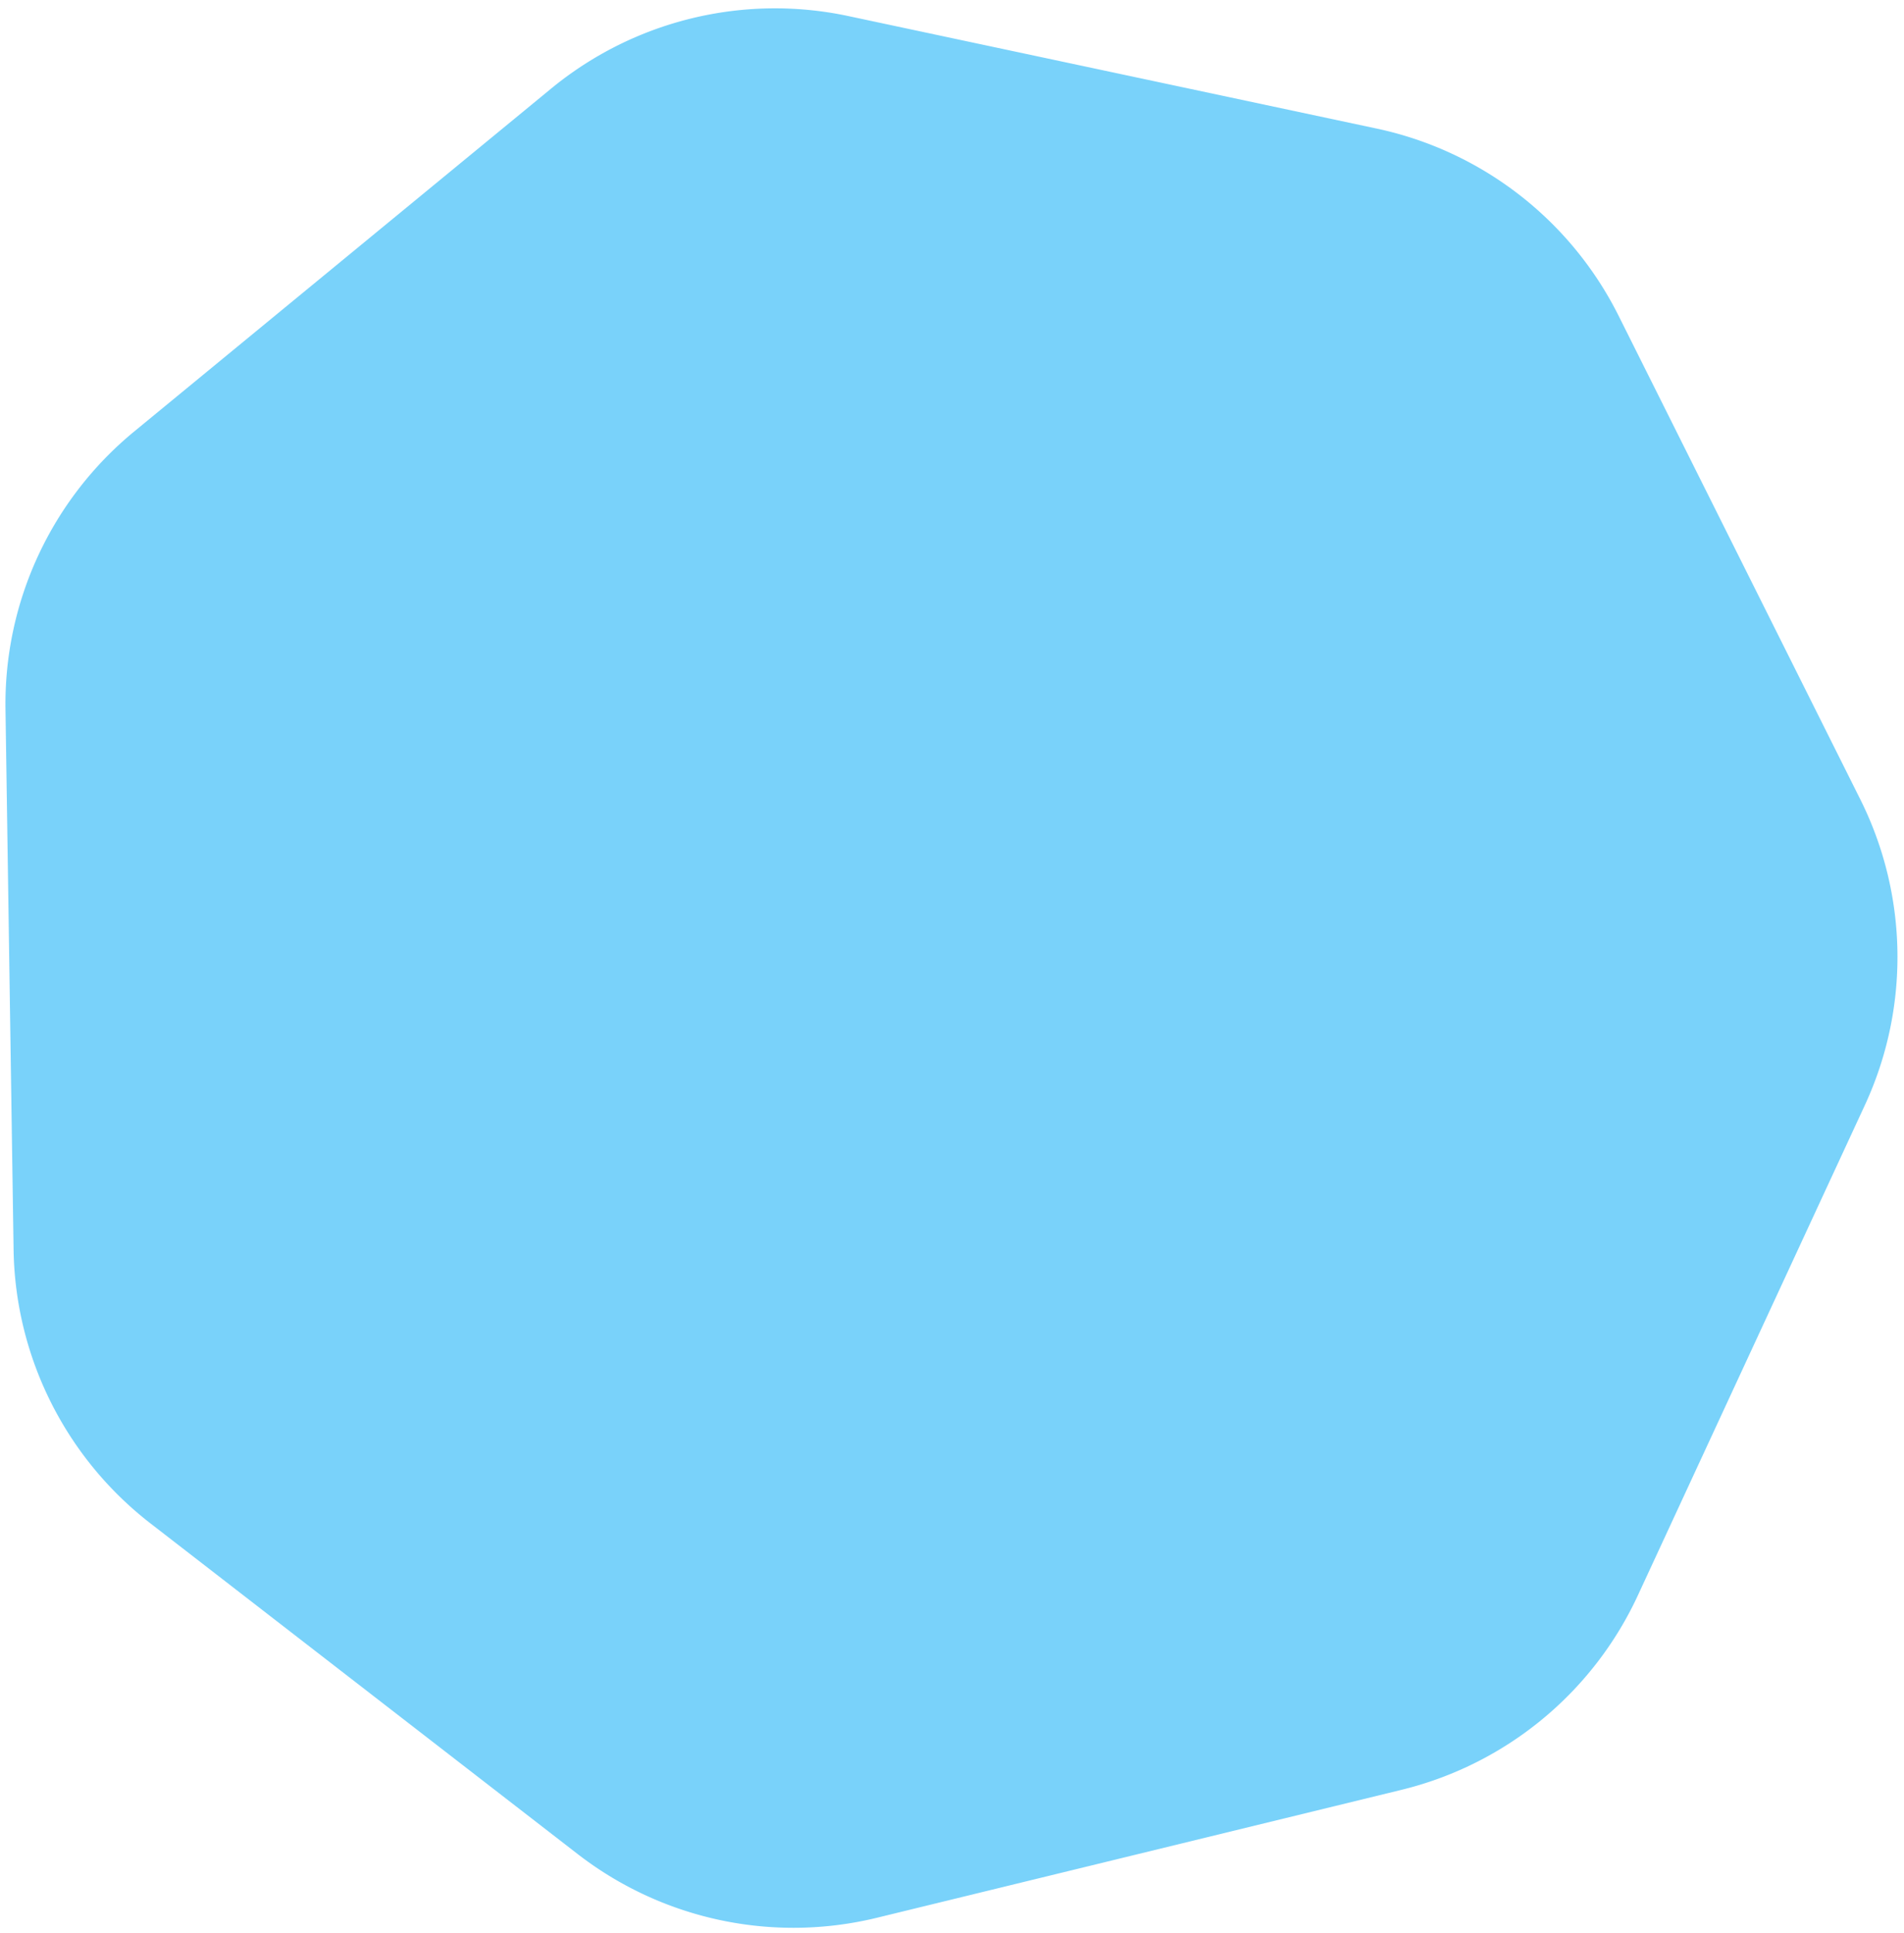 <svg width="135" height="137" viewBox="0 0 135 137" fill="none" xmlns="http://www.w3.org/2000/svg"><path d="M.389 50.274a25 25 0 0 1 9.12-19.687L39.08 6.277a24.99 24.99 0 0 1 21.073-5.138L97.61 9.112a25 25 0 0 1 17.157 13.274l17.128 34.255a25 25 0 0 1 .325 21.696l-16.092 34.737a25 25 0 0 1-16.757 13.777l-37.197 9.068a25 25 0 0 1-21.215-4.516l-30.292-23.436A25.01 25.01 0 0 1 .963 88.56z" fill="#58C7F8" fill-opacity=".8"/></svg>